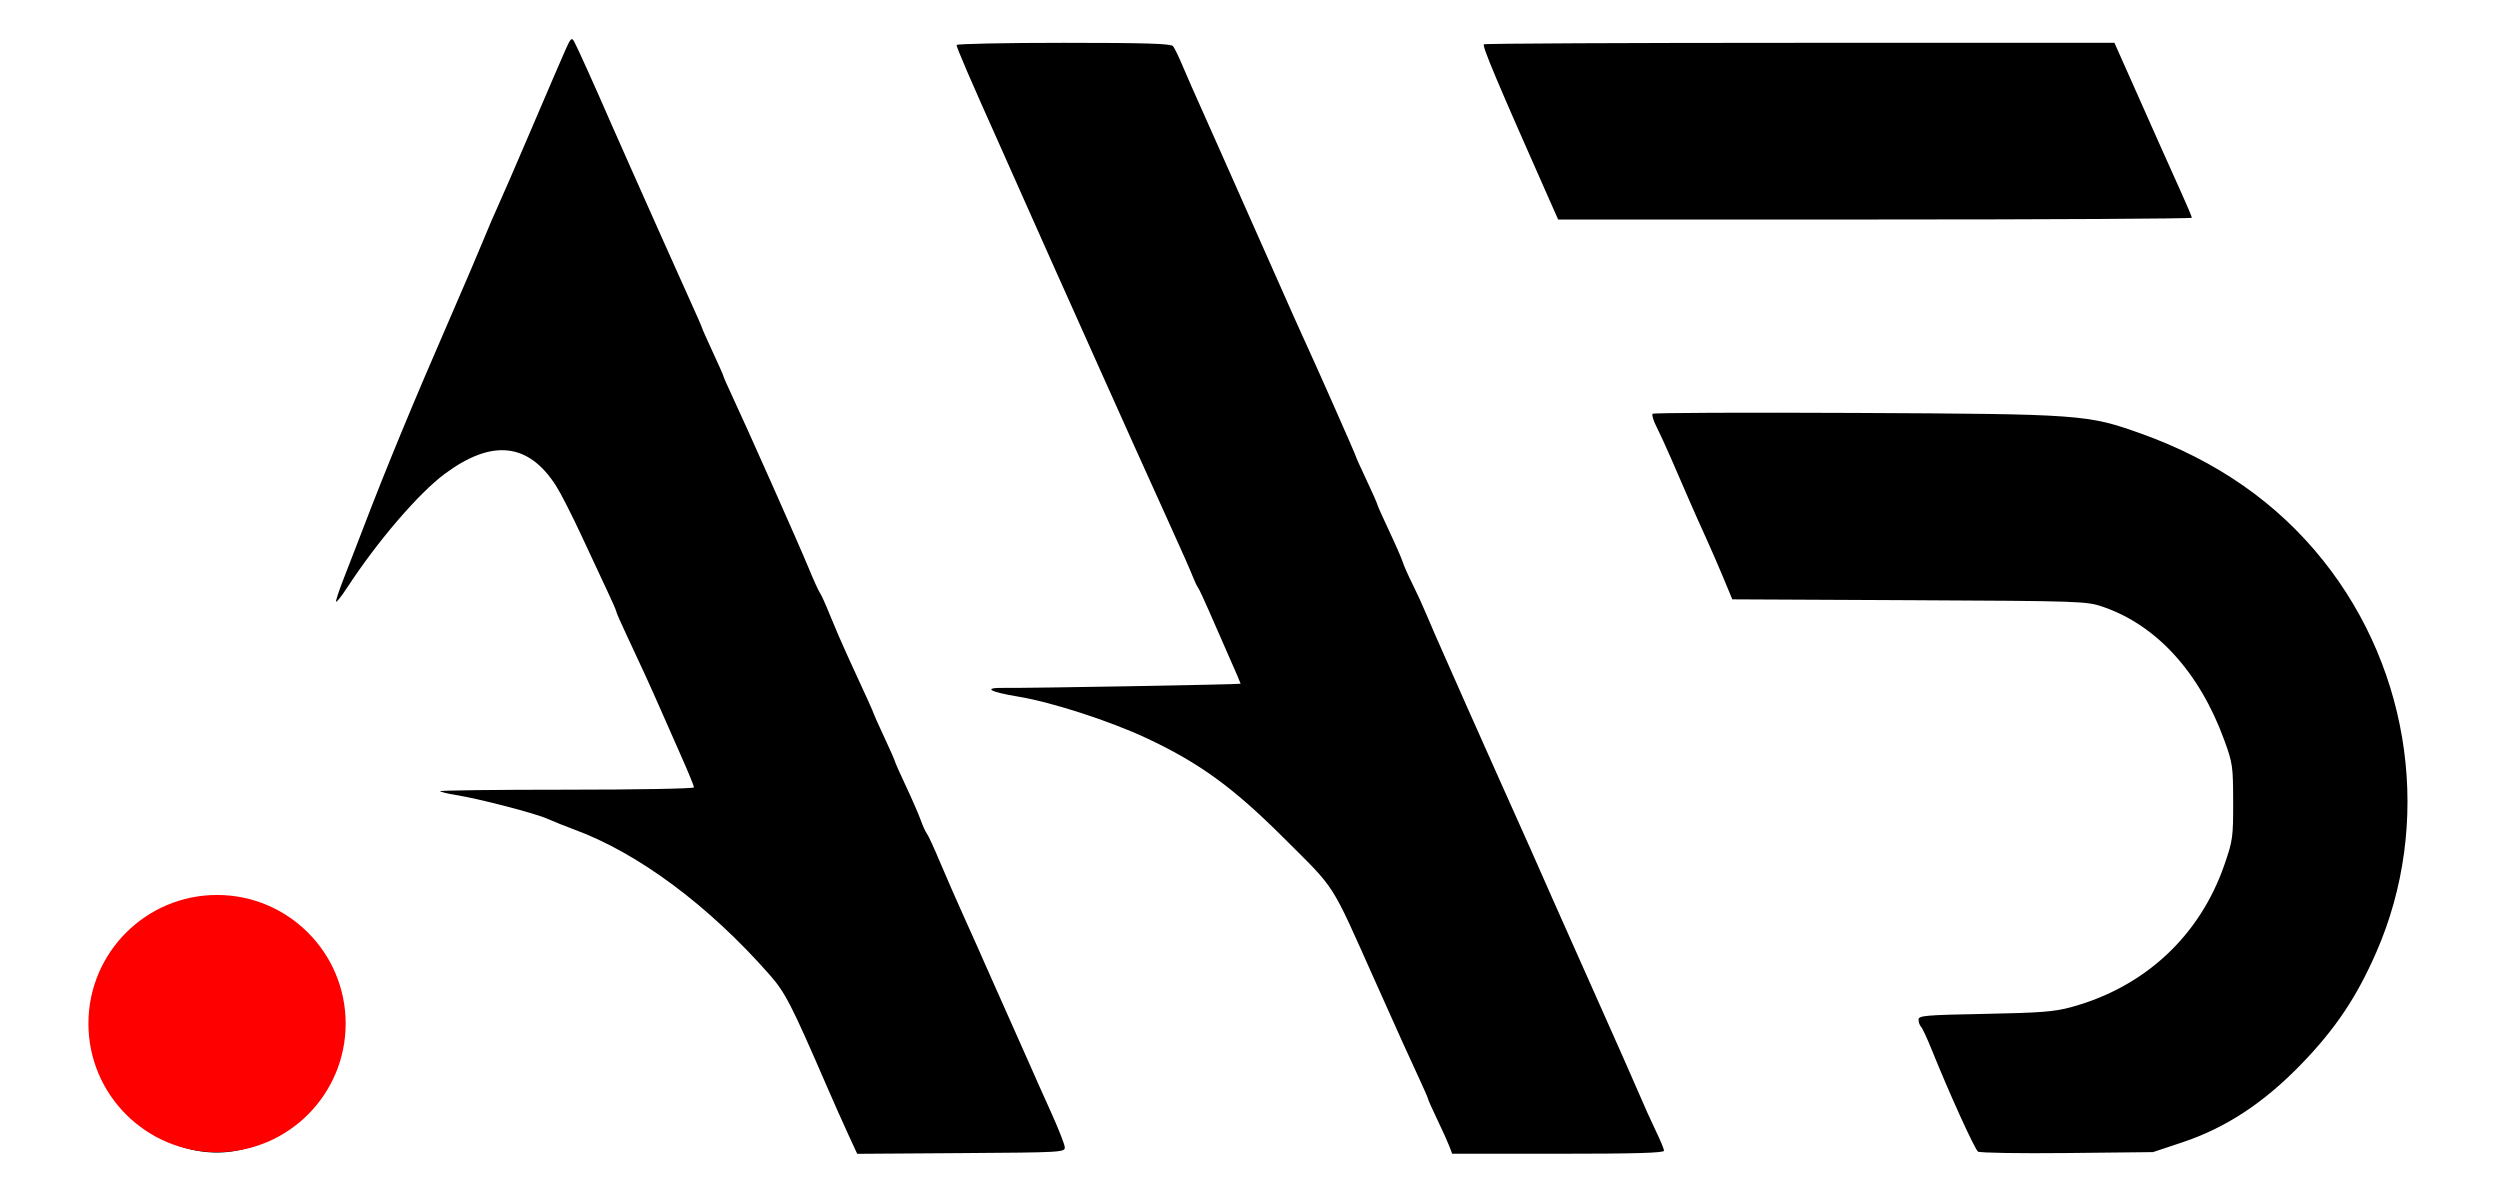 <?xml version="1.0" encoding="UTF-8"?> <svg xmlns="http://www.w3.org/2000/svg" width="933" height="447" viewBox="0 0 933 447" fill="none"><path fill-rule="evenodd" clip-rule="evenodd" d="M211.042 18.569C209.834 21.268 204.144 34.491 198.397 47.953C192.65 61.415 186.997 74.452 185.836 76.925C184.674 79.397 182.261 85.017 180.473 89.413C178.686 93.808 173.308 106.396 168.523 117.385C154.262 150.135 144.009 174.933 135.477 197.307C133.382 202.802 130.173 211.088 128.348 215.72C126.522 220.353 125.214 224.328 125.441 224.556C125.669 224.783 127.573 222.341 129.673 219.13C140.984 201.834 156.298 184.013 166.064 176.78C183.658 163.749 197.269 165.241 207.527 181.323C209.279 184.07 213.524 192.387 216.96 199.805C220.396 207.223 224.736 216.516 226.604 220.457C228.472 224.397 230 227.894 230 228.227C230 228.561 231.531 232.08 233.402 236.048C238.734 247.356 242.965 256.608 246.523 264.742C248.326 268.862 251.871 276.9 254.401 282.602C256.93 288.306 259 293.363 259 293.841C259 294.325 237.761 294.712 211.333 294.712C185.117 294.712 163.925 294.97 164.24 295.286C164.556 295.6 167.218 296.239 170.157 296.703C178.692 298.054 199.614 303.482 204.251 305.549C206.588 306.591 211.084 308.393 214.243 309.553C238.156 318.337 264.481 337.904 287.257 363.824C293.068 370.437 295.383 374.949 308.444 405.104C311.061 411.149 314.713 419.359 316.558 423.349L319.913 430.604L358.706 430.342C396.797 430.085 397.498 430.044 397.367 428.082C397.293 426.983 394.89 420.914 392.025 414.595C389.161 408.276 385.55 400.184 384 396.613C382.45 393.041 378.85 384.949 376 378.63C373.15 372.312 369.55 364.219 368 360.648C366.45 357.076 362.84 348.984 359.977 342.665C357.114 336.347 352.98 326.906 350.791 321.686C348.602 316.466 346.41 311.707 345.919 311.11C345.428 310.513 344.4 308.265 343.634 306.115C342.868 303.964 340.387 298.263 338.121 293.444C335.854 288.626 334 284.457 334 284.182C334 283.906 332.2 279.824 330 275.11C327.8 270.397 326 266.392 326 266.21C326 265.881 323.552 260.466 316.53 245.261C314.5 240.865 311.486 233.897 309.832 229.776C308.178 225.655 306.459 221.833 306.01 221.284C305.562 220.734 303.624 216.464 301.704 211.793C298.202 203.276 278.425 158.811 272.931 147.103C271.319 143.668 270 140.661 270 140.42C270 140.179 268.2 136.107 266 131.372C263.8 126.636 262 122.583 262 122.364C262 122.146 259.791 117.115 257.091 111.184C254.392 105.254 249.596 94.558 246.434 87.415C243.272 80.272 238.465 69.482 235.751 63.438C233.038 57.394 229.55 49.527 228 45.955C222.5 33.277 215.372 17.455 214.313 15.572C213.354 13.866 213.002 14.188 211.042 18.569ZM357 16.805C357 17.779 362.333 30.149 373.011 53.947C375.106 58.618 379.407 68.283 382.568 75.426C385.728 82.569 390.54 93.359 393.26 99.403C395.98 105.447 399.908 114.213 401.988 118.884C404.068 123.554 407.791 131.871 410.261 137.366C412.73 142.86 418.584 155.898 423.269 166.338C427.954 176.777 434.453 191.163 437.712 198.306C440.97 205.449 444.244 212.867 444.986 214.79C445.728 216.713 446.683 218.75 447.109 219.318C447.535 219.884 449.432 223.93 451.325 228.309C453.218 232.687 456.62 240.45 458.884 245.56C461.148 250.67 463 254.991 463 255.162C463 255.446 383.44 256.851 374.723 256.721C366.57 256.599 369.174 258.195 380.058 259.989C392.596 262.057 414.238 269.072 428 275.531C447.674 284.764 460.216 293.888 479.049 312.67C498.896 332.461 496.347 328.48 512.971 365.643C522.883 387.801 525.553 393.71 529.139 401.417C531.262 405.983 533 409.952 533 410.236C533 410.522 534.548 413.98 536.439 417.92C538.331 421.861 540.345 426.322 540.915 427.832L541.95 430.58H581.475C610.134 430.58 621 430.27 621 429.454C621 428.834 619.664 425.574 618.03 422.211C616.397 418.846 613.532 412.497 611.664 408.102C609.796 403.706 602.535 387.297 595.53 371.637C588.524 355.977 581.316 339.793 579.511 335.672C574.368 323.931 568.959 311.786 559.493 290.716C554.678 280.002 549.266 267.863 547.466 263.742C545.665 259.622 542.084 251.529 539.507 245.76C536.93 239.991 533.698 232.573 532.324 229.276C530.95 225.979 528.58 220.809 527.057 217.787C525.535 214.765 523.942 211.169 523.517 209.795C523.092 208.421 520.777 203.127 518.372 198.029C515.968 192.931 514 188.52 514 188.227C514 187.934 512.2 183.874 510 179.205C507.8 174.536 506 170.534 506 170.315C506 169.884 490.413 134.678 486.547 126.377C485.268 123.629 480.953 113.964 476.957 104.898C472.962 95.831 467.471 83.469 464.755 77.424C462.039 71.38 458.55 63.513 457 59.941C455.45 56.37 451.848 48.278 448.994 41.959C446.14 35.64 442.679 27.773 441.303 24.476C439.927 21.179 438.341 17.92 437.778 17.233C436.991 16.272 427.567 15.984 396.878 15.984C374.945 15.984 357 16.353 357 16.805ZM553.779 16.538C553.097 17.219 558.849 30.864 578.287 74.676L581.5 81.918L699.75 81.919C764.788 81.92 818 81.624 818 81.263C818 80.901 816.2 76.63 814 71.772C811.8 66.914 808.252 59.005 806.115 54.197C801.135 42.99 794.933 29.051 791.67 21.729L789.111 15.984H671.722C607.158 15.984 554.084 16.233 553.779 16.538ZM616.761 154.421C616.39 154.793 617.009 156.905 618.139 159.117C619.268 161.327 621.723 166.666 623.596 170.981C625.468 175.296 628.513 182.31 630.362 186.568C632.212 190.826 635.067 197.232 636.707 200.804C638.347 204.375 641.221 210.983 643.094 215.487L646.5 223.676L712.5 223.993C776.675 224.303 778.672 224.37 784.714 226.428C804.813 233.274 820.852 250.872 830.106 276.23C833.222 284.768 833.389 285.928 833.414 299.208C833.44 312.453 833.267 313.697 830.161 322.685C820.966 349.293 800.463 368.366 773 375.858C766.69 377.579 761.574 377.98 740.75 378.379C718.378 378.808 716 379.016 716 380.54C716 381.468 716.416 382.654 716.925 383.176C717.434 383.698 719.207 387.497 720.865 391.618C727.434 407.946 736.98 428.955 738.205 429.781C738.917 430.262 753.9 430.501 771.5 430.313L803.5 429.97L814.5 426.303C830.757 420.883 845.02 411.48 859.039 396.939C871.646 383.862 879.524 372.091 886.803 355.454C907.756 307.559 900.096 250.736 867.1 209.296C849.904 187.699 827.172 171.859 798.877 161.76C779.037 154.679 776.755 154.515 692.469 154.109C651.201 153.909 617.133 154.05 616.761 154.421ZM68.024 336.275C55.722 339.577 45.058 348.701 38.835 361.247C35.231 368.514 34.7 370.503 34.248 378.413C33.653 388.836 34.944 395.452 39.248 404.046C47.999 421.515 68.648 432.611 86.936 429.669C116.121 424.973 134.728 393.995 124.69 366.814C121.312 357.665 120.98 357.054 116.316 351.417C104.676 337.348 85.927 331.468 68.024 336.275ZM73.056 336.703C70.612 337.215 65.437 339.155 61.556 341.016C38.155 352.237 29.271 380.475 41.531 404.663C45.018 411.542 53.816 419.882 61.65 423.735C68.231 426.971 68.86 427.083 80.5 427.083C92.192 427.083 92.745 426.983 99.521 423.656C108.558 419.22 116.598 411.22 120.987 402.297C123.957 396.259 124.383 394.35 124.775 385.314C125.299 373.25 123.766 366.193 118.824 357.926C110.006 343.17 88.914 333.391 73.056 336.703Z" fill="black"></path><circle cx="81" cy="382" r="48" fill="#FF0000"></circle></svg> 